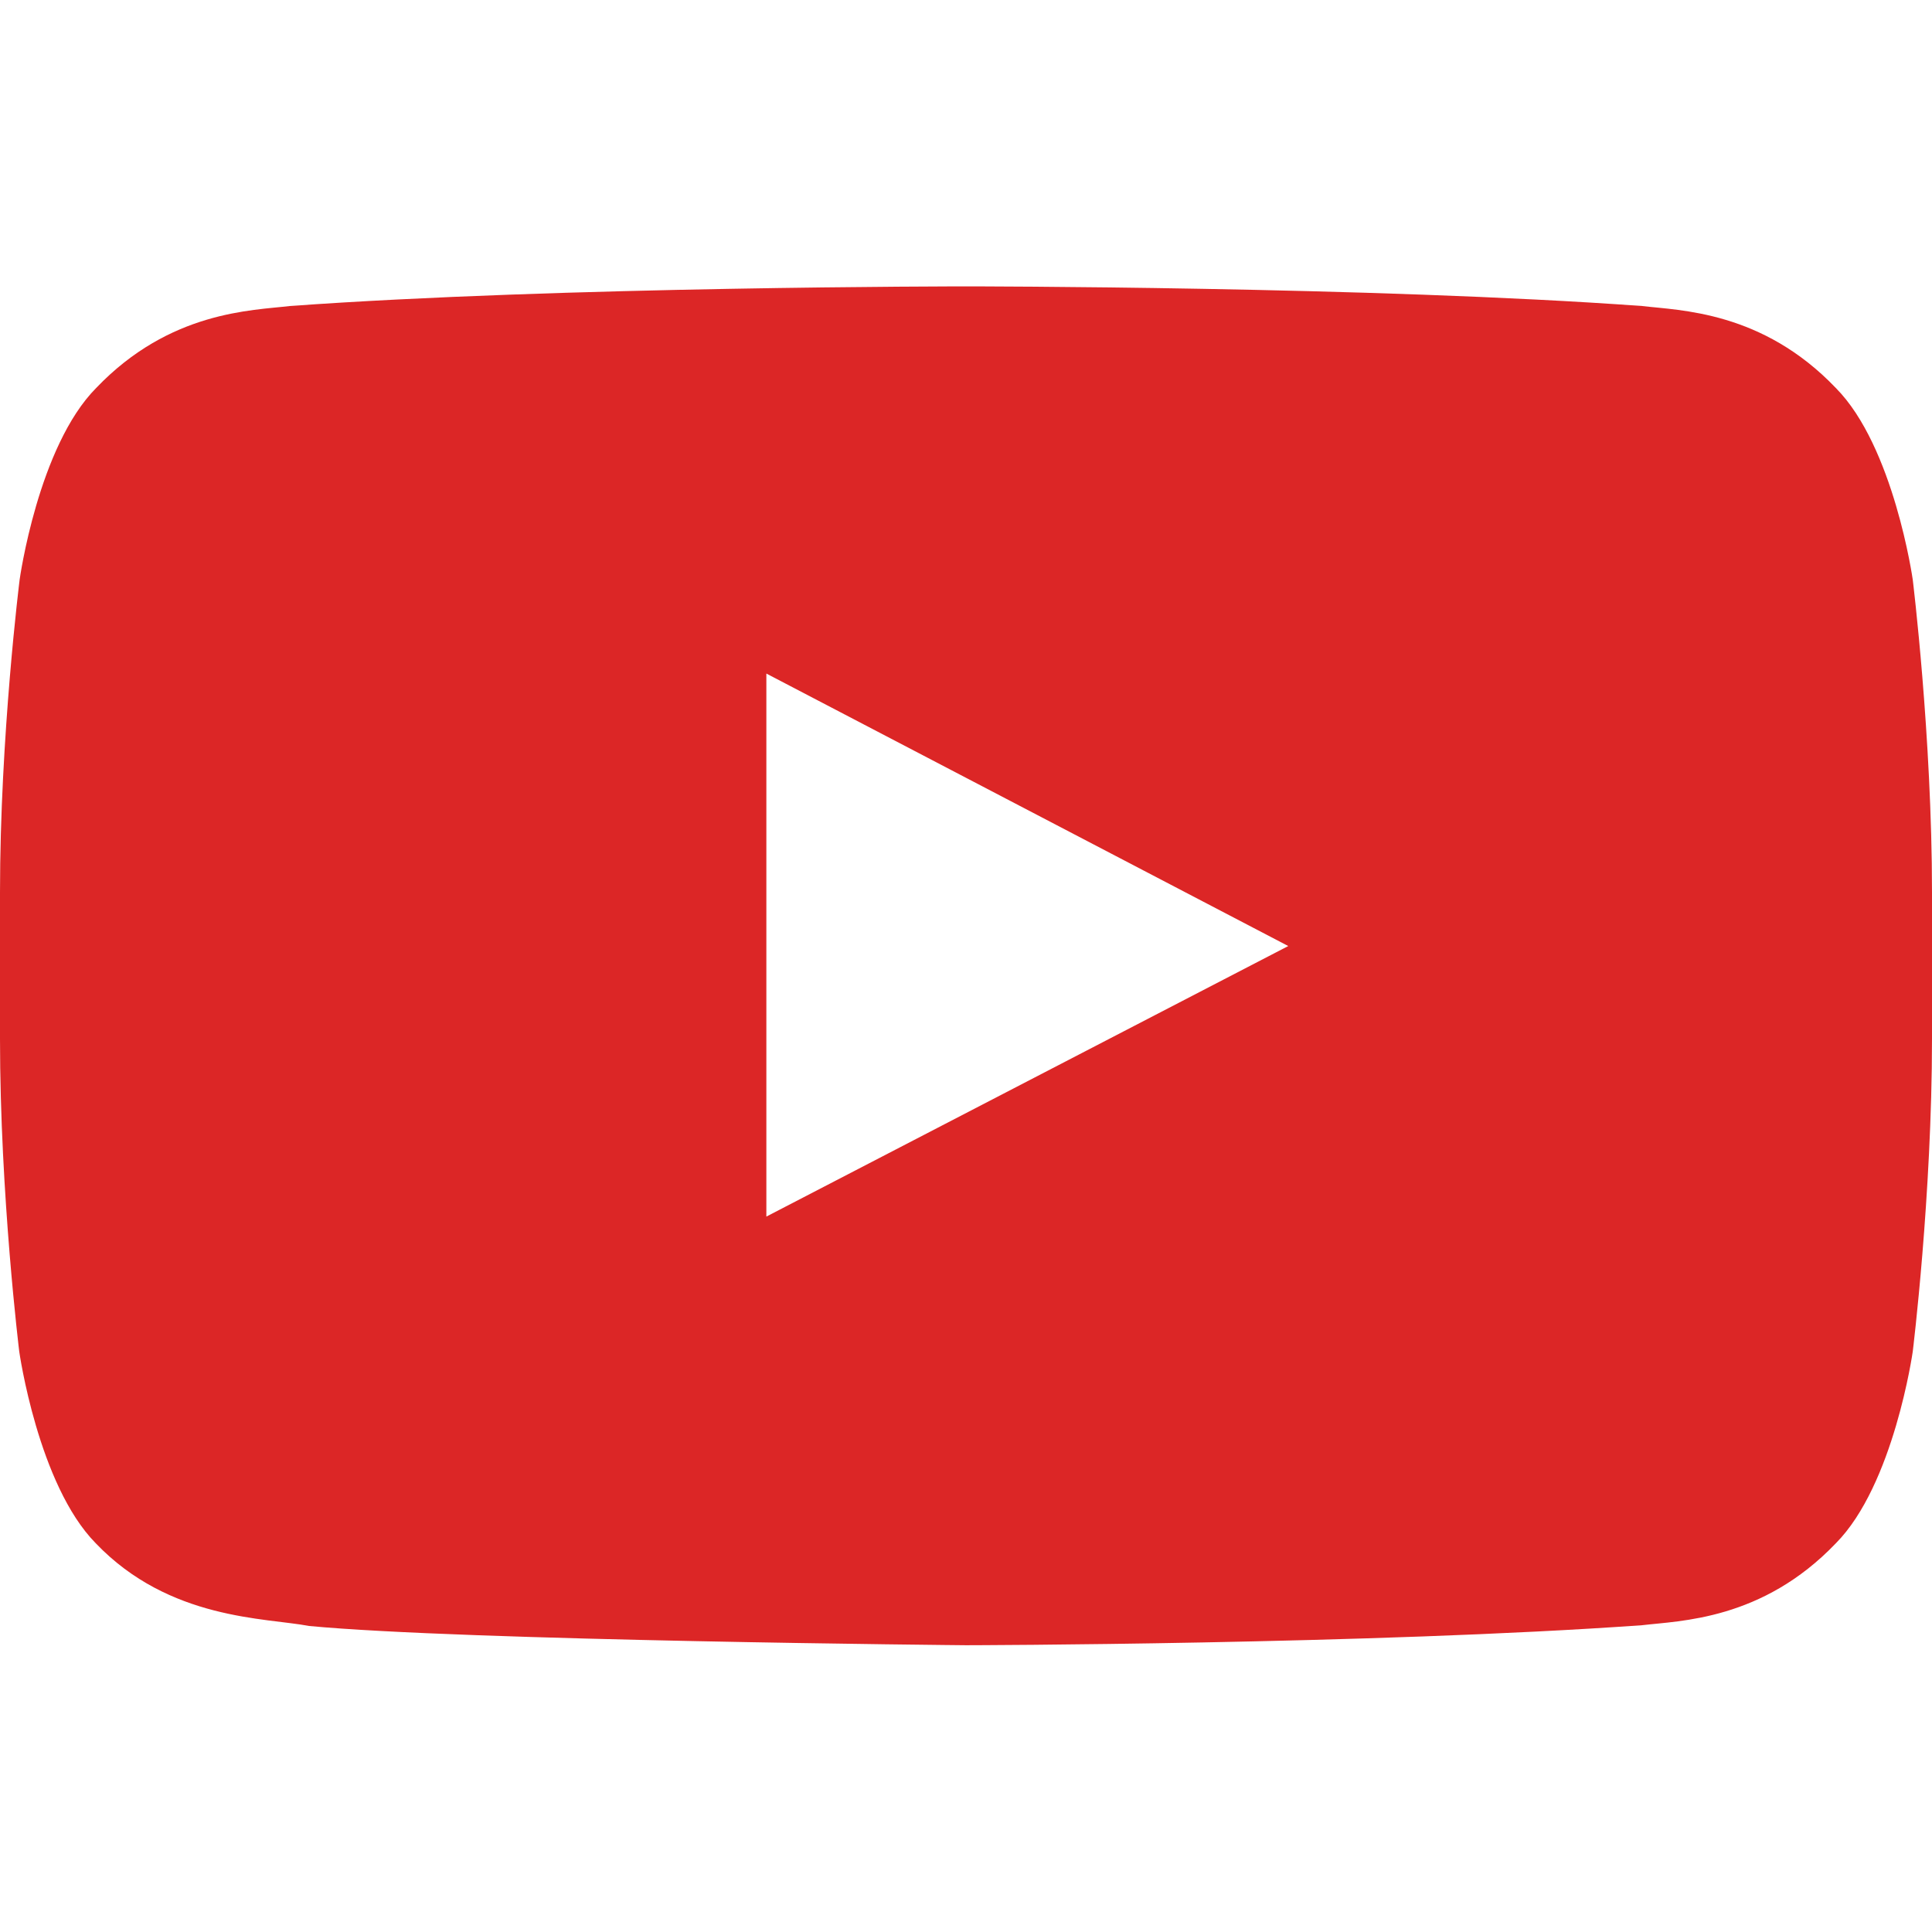 <svg width="30" height="30" viewBox="0 0 30 30" fill="none" xmlns="http://www.w3.org/2000/svg">
  <path d="M29.701 9C29.701 9 29.408 6.932 28.506 6.024C27.363 4.828 26.086 4.822 25.5 4.752C21.305 4.447 15.006 4.447 15.006 4.447H14.994C14.994 4.447 8.695 4.447 4.5 4.752C3.914 4.822 2.637 4.828 1.494 6.024C0.592 6.932 0.305 9 0.305 9C0.305 9 0 11.432 0 13.857V16.131C0 18.557 0.299 20.988 0.299 20.988C0.299 20.988 0.592 23.057 1.488 23.965C2.631 25.16 4.131 25.119 4.799 25.248C7.201 25.477 15 25.547 15 25.547C15 25.547 21.305 25.535 25.5 25.236C26.086 25.166 27.363 25.16 28.506 23.965C29.408 23.057 29.701 20.988 29.701 20.988C29.701 20.988 30 18.563 30 16.131V13.857C30 11.432 29.701 9 29.701 9ZM11.9 18.891V10.459L20.004 14.69L11.9 18.891Z" fill="#DC2626"/>
</svg>
